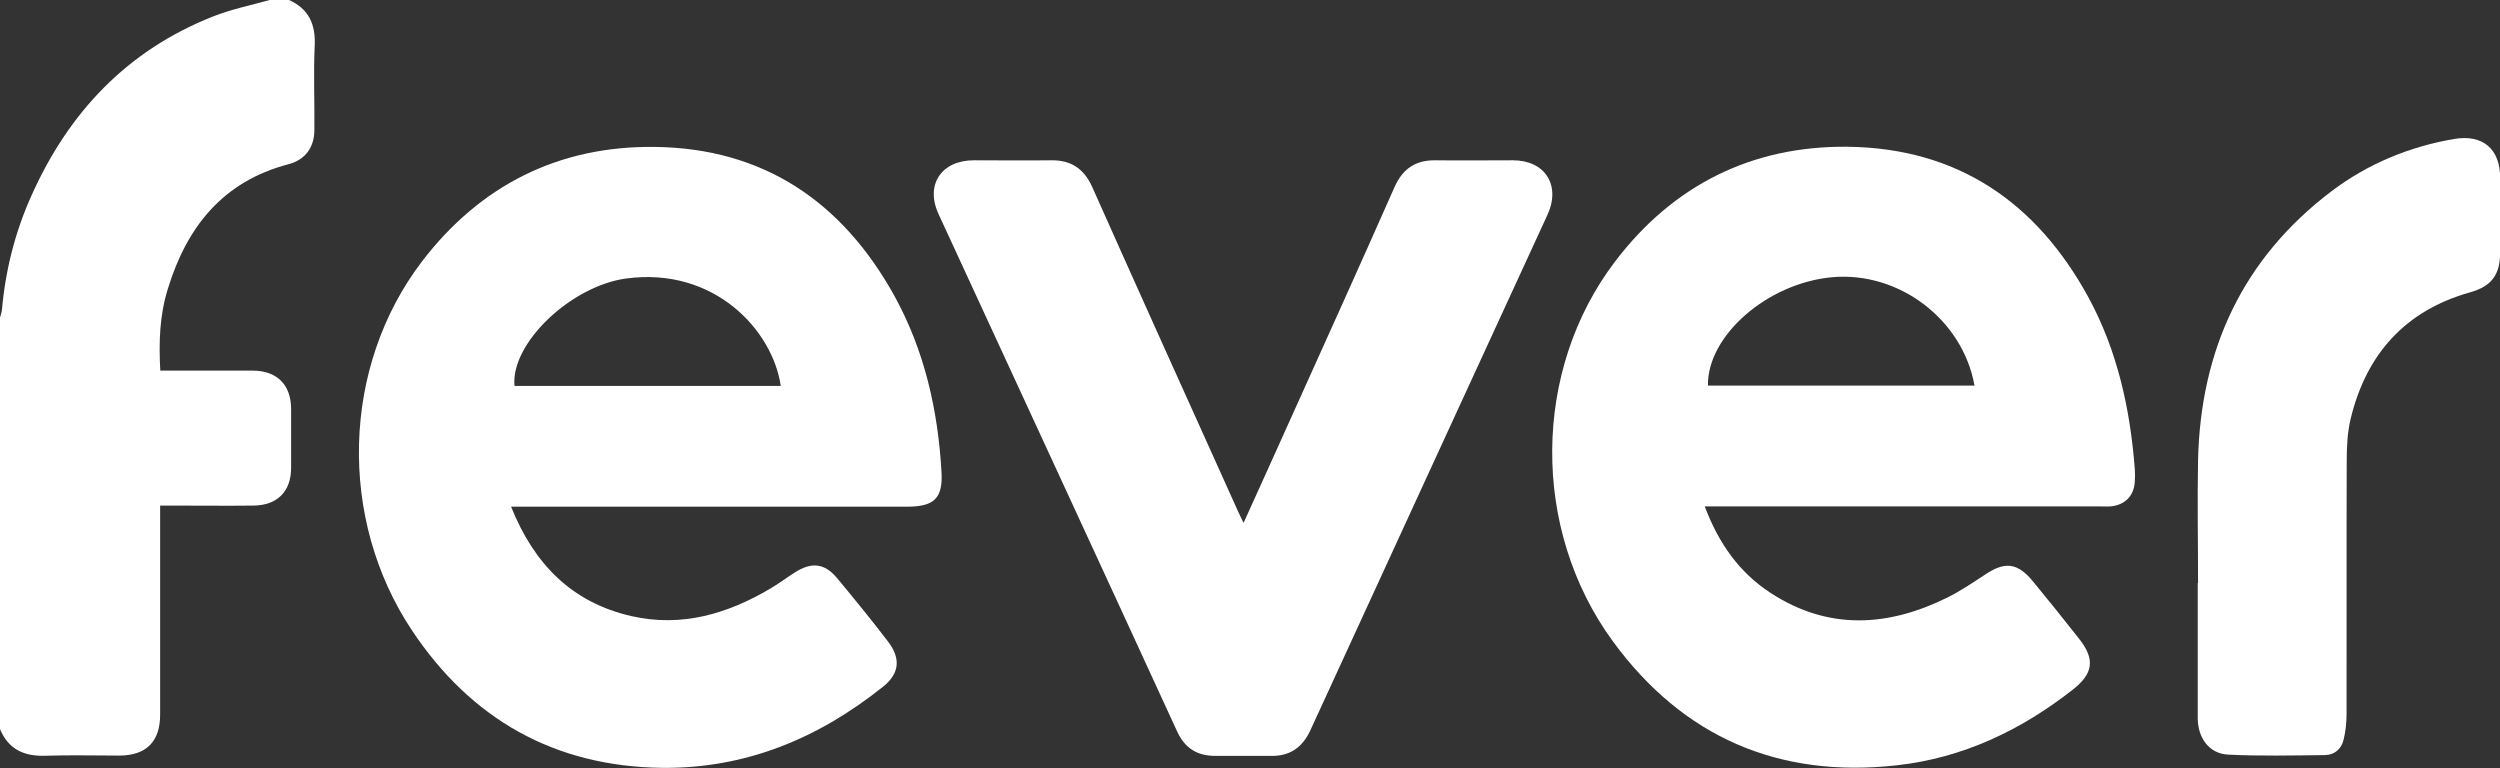 <?xml version="1.0" encoding="UTF-8"?>
<svg id="Calque_2" xmlns="http://www.w3.org/2000/svg" viewBox="0 0 156.9 48.21">
  <rect x="0" y="0" width="156.9" height="48.21" fill="#333333" stroke="none"/>
  <defs>
    <style>
      .cls-1 {
        fill: #fff;
      }
    </style>
  </defs>
  <g id="Calque_2-2" data-name="Calque_2">
    <g id="Calque_2-2">
      <path class="cls-1" d="M18.14,0c1.26.57,1.68,1.55,1.61,2.9-.08,1.75,0,3.5-.02,5.26,0,1.09-.58,1.88-1.64,2.15-4.12,1.09-6.37,3.94-7.56,7.83-.51,1.64-.57,3.32-.47,5.12h5.79c1.52,0,2.4.87,2.42,2.37v3.73c0,1.48-.86,2.35-2.35,2.37-1.71.02-3.44,0-5.15,0h-.72v13.13c0,1.68-.87,2.56-2.57,2.56-1.54,0-3.06-.04-4.6.01-1.34.05-2.34-.38-2.88-1.67v-25.83c.04-.15.1-.31.12-.46.22-2.51.83-4.93,1.87-7.23C4.32,7.05,7.98,3.16,13.38,1.03c1.14-.45,2.36-.7,3.55-1.03h1.23-.01Z"/>
      <path class="cls-1" d="M32.08,31.81c1.44,3.59,3.81,6.01,7.56,6.86,3.15.71,6.02-.14,8.72-1.74.53-.31,1.01-.68,1.54-1.01,1.05-.67,1.87-.57,2.65.38,1.08,1.3,2.15,2.61,3.18,3.96.82,1.07.72,2.01-.3,2.83-4.06,3.25-8.64,5.16-13.9,5.1-6.73-.09-11.96-3.05-15.67-8.62-4.67-7.01-4.41-16.57.63-23.17,3.66-4.78,8.58-7.25,14.59-7.18,6.85.08,11.79,3.45,15.06,9.36,1.89,3.44,2.73,7.17,2.95,11.06.09,1.63-.47,2.15-2.12,2.16,0,0-24.88,0-24.88,0ZM49,24.22c-.51-3.51-4.19-7.49-9.71-6.74-3.45.47-7.25,4.06-7,6.74h16.7Z"/>
      <path class="cls-1" d="M107,31.81c.86,2.27,2.14,4.11,4.12,5.4,3.62,2.36,7.36,2.14,11.1.29.82-.41,1.58-.92,2.35-1.43,1.26-.85,2.05-.76,3.02.42.99,1.2,1.95,2.4,2.91,3.62,1,1.27.87,2.17-.41,3.17-3.26,2.56-6.91,4.29-11.04,4.75-7.42.83-13.44-1.77-17.84-7.8-5.13-7.03-5.04-17,.16-23.83,3.65-4.79,8.58-7.25,14.58-7.19,6.9.08,11.86,3.48,15.12,9.45,1.82,3.35,2.62,7,2.91,10.77.02.26.02.53,0,.79-.04.88-.61,1.47-1.5,1.56-.24.02-.49,0-.74,0h-24.75,0ZM107.18,24.2h16.74c-.74-4.15-4.75-7.19-8.96-6.8-4.05.38-7.82,3.67-7.77,6.8h0Z"/>
      <path class="cls-1" d="M78.04,32.83c.98-2.15,1.92-4.25,2.87-6.35,2.22-4.92,4.44-9.83,6.62-14.76.52-1.15,1.33-1.68,2.58-1.66,1.61.02,3.23,0,4.84,0,2.02,0,3.02,1.57,2.17,3.42-4.96,10.78-9.93,21.57-14.88,32.35-.51,1.1-1.3,1.63-2.48,1.61h-3.49c-1.14,0-1.92-.49-2.4-1.55-4.97-10.82-9.97-21.62-14.96-32.44-.86-1.84.16-3.39,2.21-3.39,1.61,0,3.23.02,4.84,0,1.25-.02,2.06.52,2.58,1.66,3.04,6.82,6.12,13.63,9.19,20.44.09.2.19.41.32.67h-.01Z"/>
      <path class="cls-1" d="M137.95,36.58c0-2.57-.05-5.14,0-7.71.16-6.92,2.8-12.65,8.39-16.88,2.28-1.72,4.88-2.79,7.69-3.27,1.8-.3,2.88.63,2.88,2.45v4.65c0,1.43-.54,2.15-1.9,2.53-4.07,1.15-6.5,3.88-7.48,7.92-.21.87-.25,1.78-.25,2.67-.02,5.28,0,10.56-.01,15.83,0,.55-.05,1.1-.18,1.63-.13.59-.56.98-1.18.99-2.02.02-4.04.07-6.06-.03-1.19-.05-1.91-1.03-1.92-2.28v-8.5h0l.02.02Z"/>
    </g>
  </g>
</svg>
